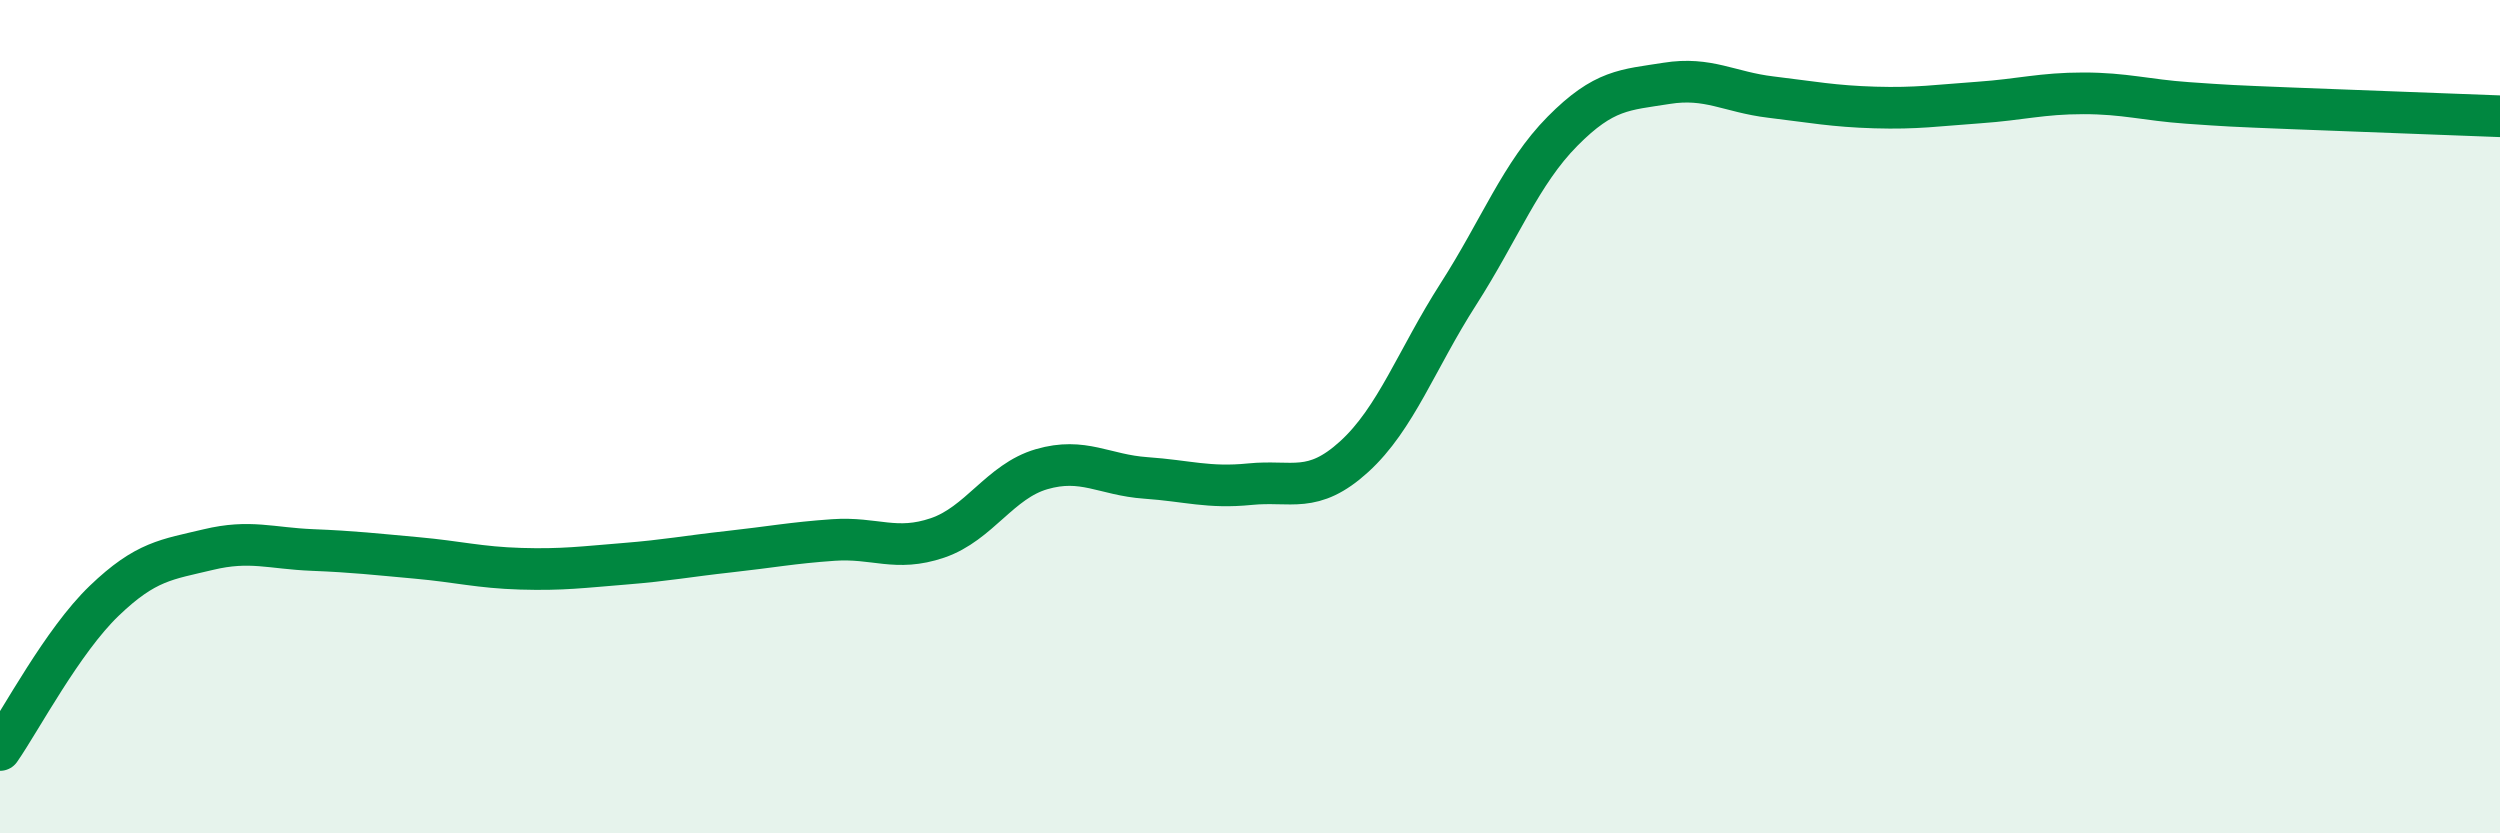 
    <svg width="60" height="20" viewBox="0 0 60 20" xmlns="http://www.w3.org/2000/svg">
      <path
        d="M 0,18 C 0.5,17.28 1.5,15.38 2.5,14.42 C 3.5,13.46 4,13.43 5,13.19 C 6,12.95 6.5,13.16 7.5,13.2 C 8.5,13.24 9,13.3 10,13.39 C 11,13.48 11.5,13.62 12.5,13.65 C 13.5,13.68 14,13.61 15,13.53 C 16,13.45 16.5,13.35 17.5,13.24 C 18.5,13.13 19,13.03 20,12.96 C 21,12.89 21.5,13.25 22.5,12.91 C 23.5,12.57 24,11.55 25,11.26 C 26,10.97 26.5,11.4 27.5,11.47 C 28.5,11.54 29,11.72 30,11.62 C 31,11.52 31.5,11.87 32.5,10.96 C 33.5,10.05 34,8.62 35,7.06 C 36,5.5 36.5,4.16 37.5,3.15 C 38.5,2.14 39,2.16 40,2 C 41,1.84 41.5,2.21 42.5,2.33 C 43.5,2.45 44,2.55 45,2.58 C 46,2.61 46.5,2.53 47.5,2.46 C 48.5,2.39 49,2.24 50,2.24 C 51,2.24 51.5,2.4 52.5,2.47 C 53.5,2.54 53.5,2.54 55,2.6 C 56.5,2.66 59,2.75 60,2.79L60 20L0 20Z"
        fill="#008740"
        opacity="0.1"
        stroke-linecap="round"
        stroke-linejoin="round"
      />
      <path
        d="M 0,18 C 0.5,17.28 1.5,15.38 2.5,14.42 C 3.5,13.46 4,13.43 5,13.19 C 6,12.95 6.5,13.16 7.5,13.2 C 8.5,13.24 9,13.3 10,13.39 C 11,13.48 11.5,13.62 12.5,13.65 C 13.5,13.68 14,13.61 15,13.53 C 16,13.45 16.5,13.35 17.5,13.24 C 18.5,13.13 19,13.03 20,12.96 C 21,12.89 21.5,13.25 22.5,12.91 C 23.5,12.57 24,11.55 25,11.26 C 26,10.97 26.5,11.4 27.5,11.47 C 28.5,11.54 29,11.72 30,11.62 C 31,11.52 31.5,11.87 32.5,10.96 C 33.5,10.05 34,8.62 35,7.06 C 36,5.5 36.5,4.16 37.5,3.15 C 38.5,2.14 39,2.16 40,2 C 41,1.84 41.5,2.21 42.5,2.33 C 43.5,2.45 44,2.55 45,2.58 C 46,2.61 46.5,2.53 47.5,2.46 C 48.5,2.39 49,2.24 50,2.24 C 51,2.24 51.5,2.4 52.5,2.47 C 53.5,2.54 53.5,2.54 55,2.6 C 56.5,2.66 59,2.75 60,2.79"
        stroke="#008740"
        stroke-width="1"
        fill="none"
        stroke-linecap="round"
        stroke-linejoin="round"
      />
    </svg>
  